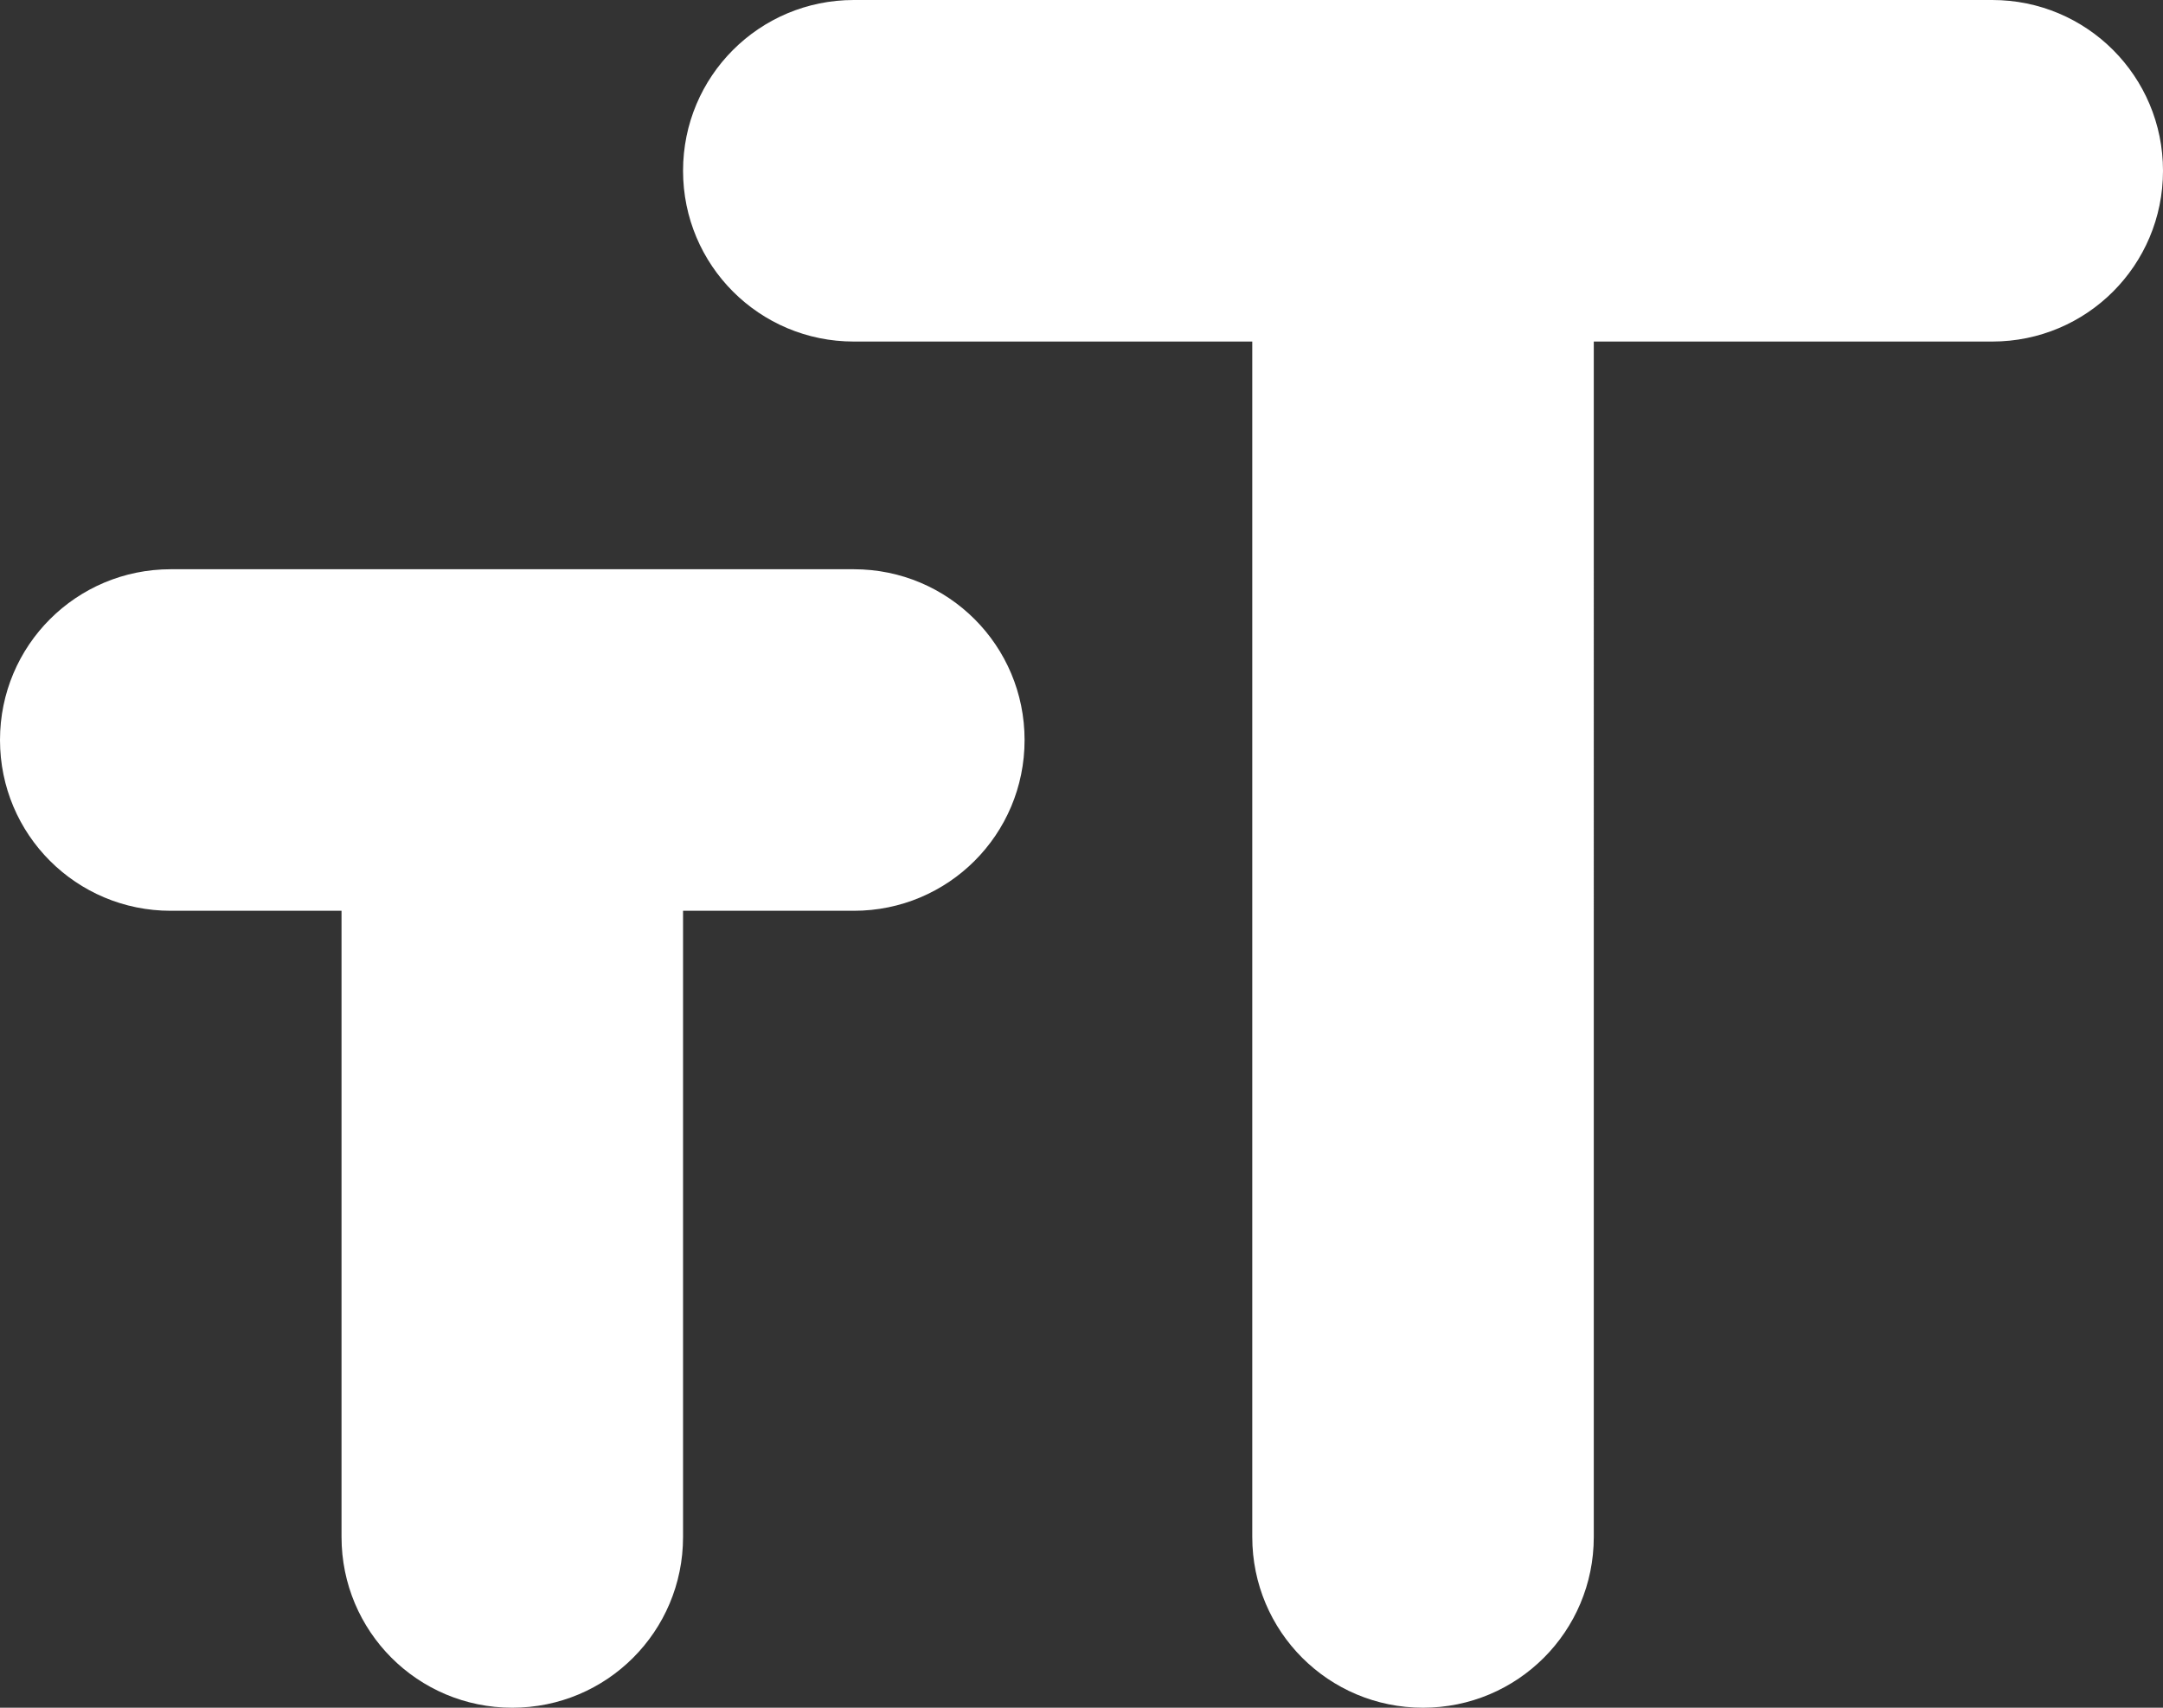 <svg width="19" height="15" xmlns="http://www.w3.org/2000/svg"><rect width="100%" height="100%" fill="#333333" stroke="none"/><g fill="none" fill-rule="evenodd"><path d="M-3-4h24v24H-3z"/><path d="M6 1.5C6 2.33 6.67 3 7.5 3H11v10.5c0 .83.67 1.5 1.5 1.5s1.5-.67 1.5-1.5V3h3.5c.83 0 1.5-.67 1.5-1.5S18.33 0 17.5 0h-10C6.67 0 6 .67 6 1.5ZM1.5 8H3v5.5c0 .83.67 1.5 1.5 1.5S6 14.33 6 13.5V8h1.5C8.33 8 9 7.33 9 6.5S8.33 5 7.5 5h-6C.67 5 0 5.67 0 6.5S.67 8 1.5 8Z" fill="#fff"/></g></svg>